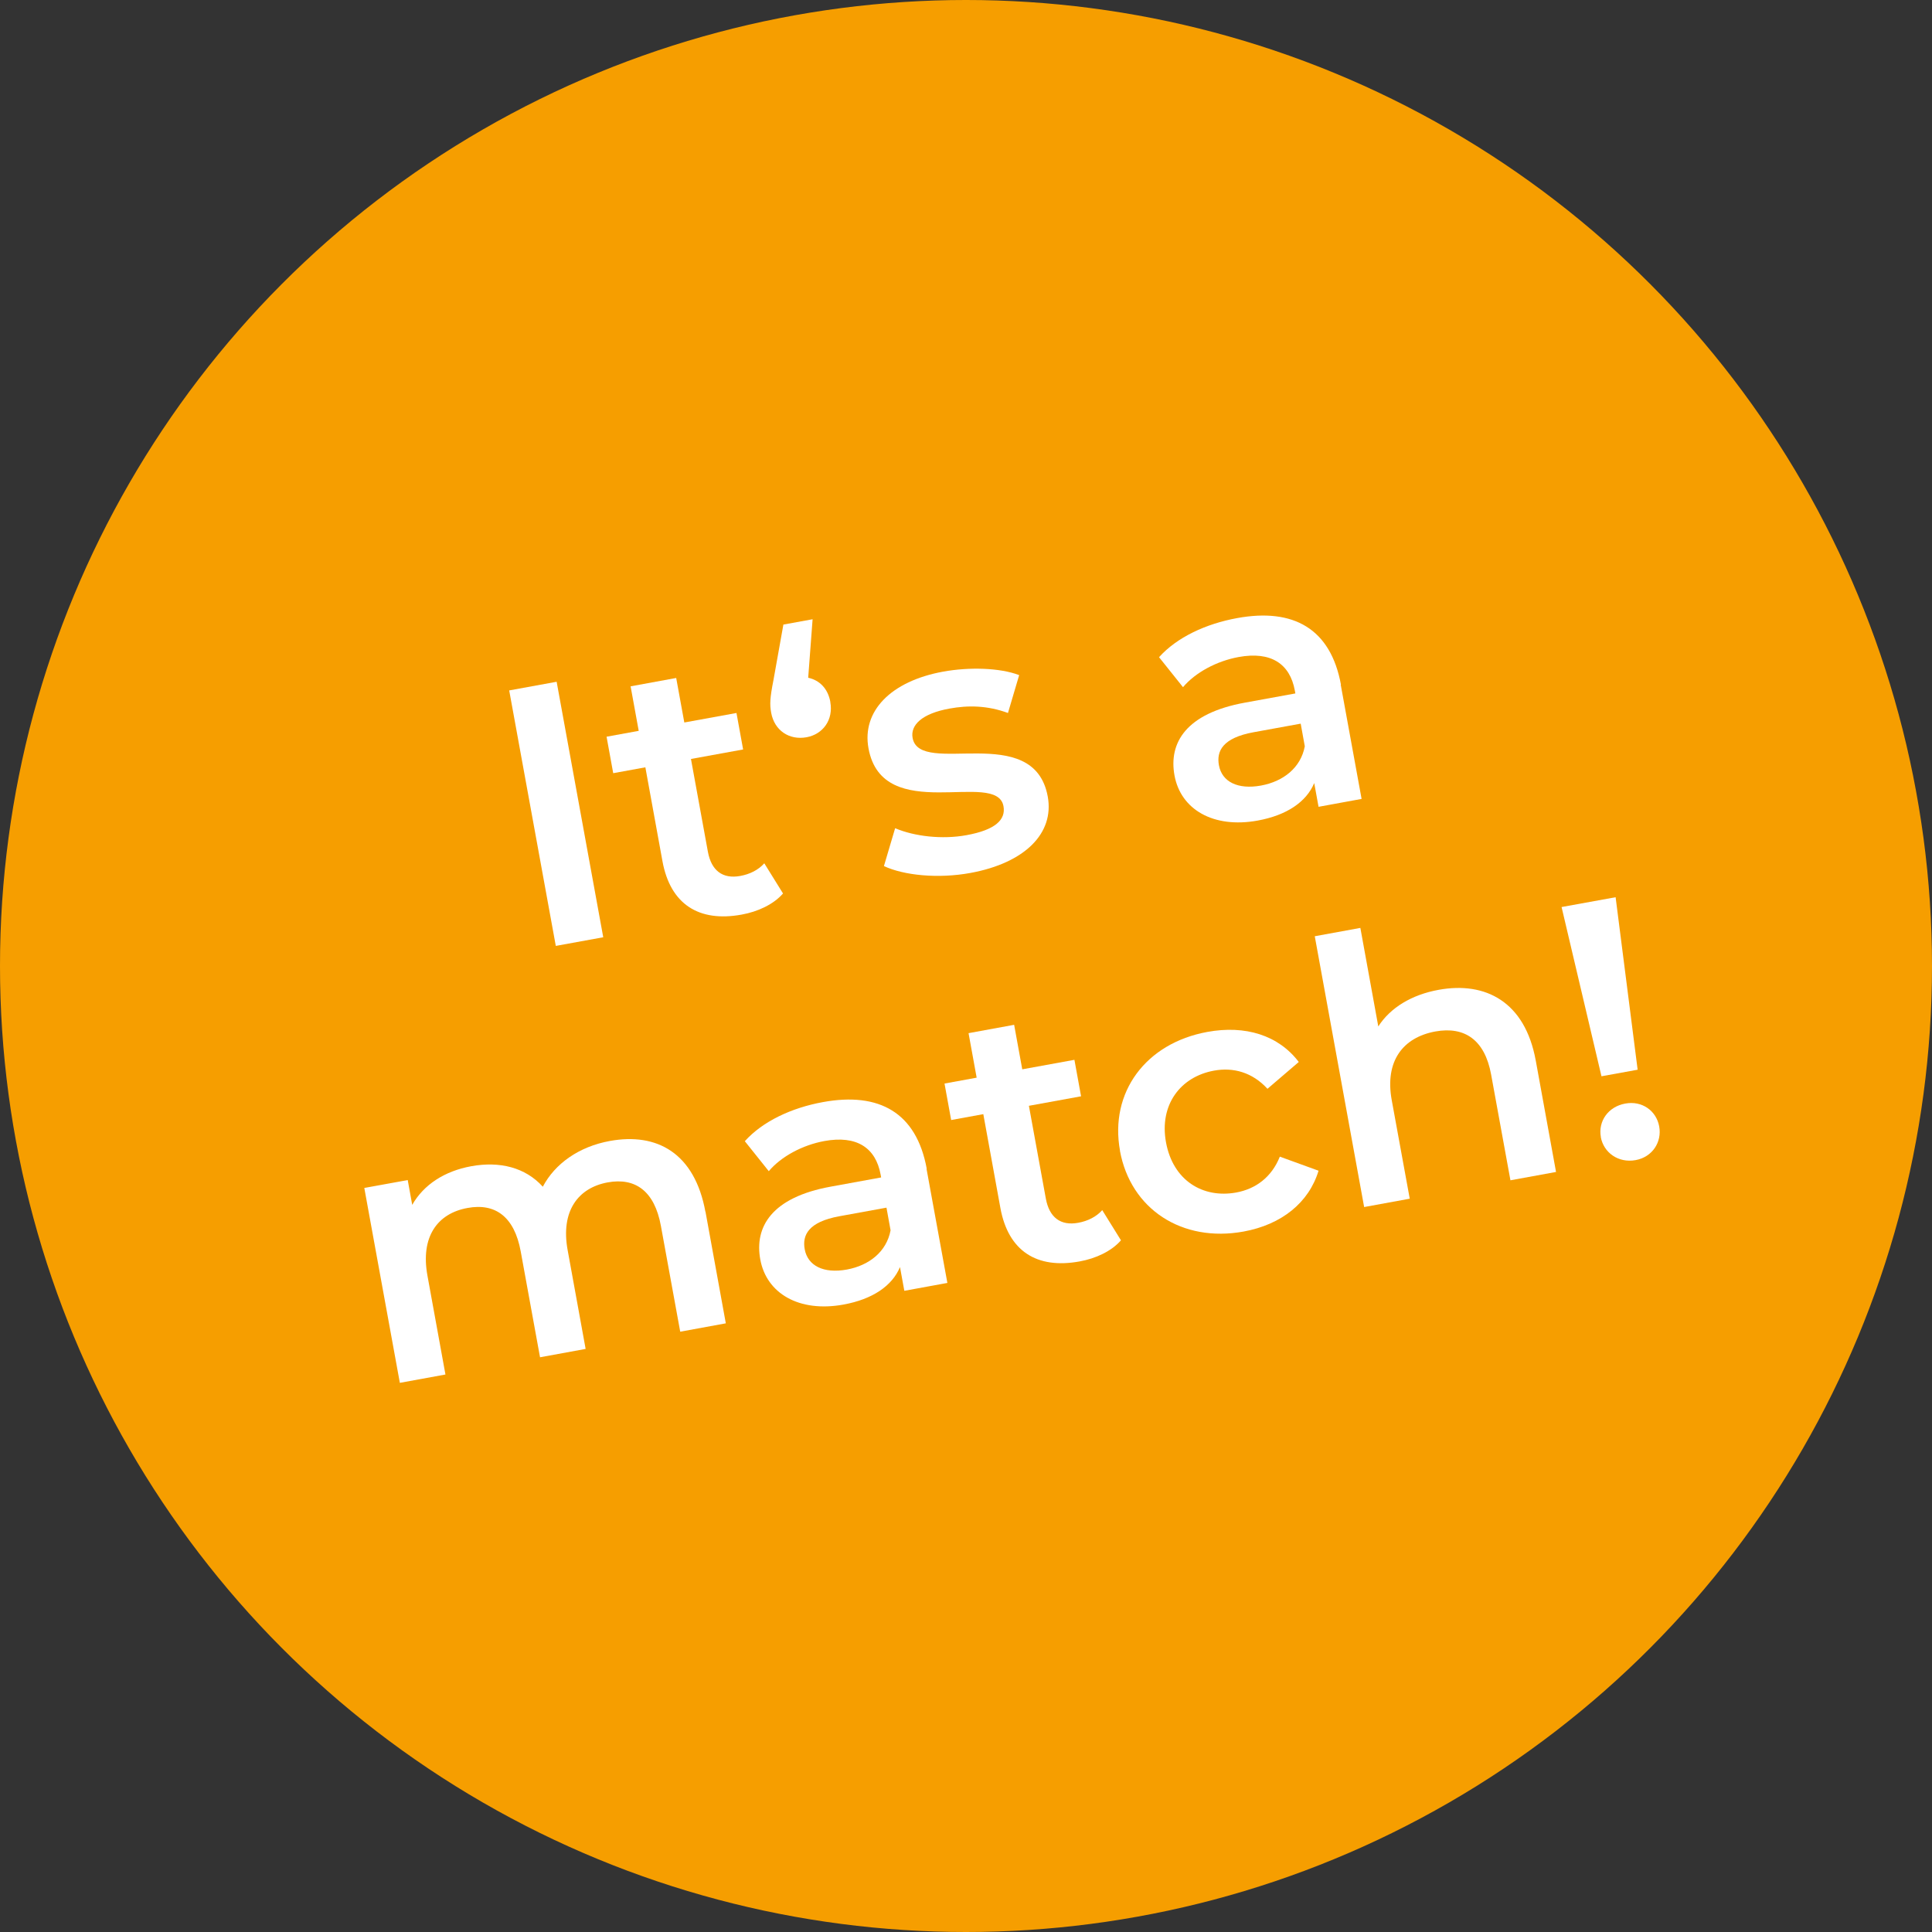 <?xml version="1.0" encoding="UTF-8"?><svg id="b" xmlns="http://www.w3.org/2000/svg" width="250" height="250" viewBox="0 0 250 250"><rect x="0" y="0" width="250" height="250" fill="#333333" stroke="none"/><defs><style>.d{fill:#f69e00;}.e{fill:#fff;}</style></defs><g id="c"><circle class="d" cx="125" cy="125" r="125"/><g><path class="e" d="m65.89,89.34l6.14-1.12,6.03,33.06-6.14,1.12-6.03-33.06Z"/><path class="e" d="m101.32,115.62c-1.21,1.39-3.23,2.35-5.36,2.73-5.53,1.01-9.22-1.34-10.24-6.92l-2.21-12.14-4.16.76-.86-4.72,4.16-.76-1.05-5.76,5.9-1.08,1.05,5.76,6.75-1.23.86,4.72-6.75,1.23,2.19,12c.45,2.46,1.92,3.55,4.18,3.14,1.23-.22,2.35-.77,3.12-1.64l2.42,3.9Z"/><path class="e" d="m107.44,90.84c.42,2.31-.95,4.17-3.07,4.56-2.27.41-4.17-.9-4.58-3.17-.2-1.09-.16-1.92.3-4.25l1.28-7.16,3.78-.69-.57,7.57c1.47.32,2.55,1.39,2.87,3.14Z"/><path class="e" d="m114.38,112.07l1.45-4.9c2.49,1.06,6.08,1.48,9.24.9,3.73-.68,5.1-2,4.78-3.75-.88-4.82-15.64,2.56-17.47-7.5-.87-4.77,2.86-8.67,9.66-9.91,3.35-.61,7.33-.51,9.84.45l-1.45,4.9c-2.67-.98-5.16-1.01-7.57-.57-3.59.65-5.07,2.15-4.77,3.8.93,5.1,15.69-2.27,17.49,7.59.86,4.72-2.92,8.58-10.01,9.88-4.2.77-8.63.31-11.19-.89Z"/><path class="e" d="m173.49,88.6l2.7,14.78-5.57,1.02-.56-3.07c-1.02,2.43-3.54,4.16-7.31,4.85-5.76,1.05-9.97-1.45-10.77-5.84-.77-4.2,1.46-8.03,9.12-9.42l6.52-1.19-.07-.38c-.63-3.45-3.08-5.1-7.28-4.33-2.83.52-5.59,2-7.19,3.9l-3.1-3.88c2.31-2.57,6.04-4.32,10.11-5.06,7.27-1.33,12.1,1.36,13.43,8.63Zm-4.65,7.97l-.53-2.93-6.09,1.11c-4.01.73-4.83,2.44-4.49,4.28.39,2.13,2.43,3.17,5.45,2.62,2.88-.53,5.14-2.3,5.66-5.08Z"/><path class="e" d="m91.29,156.79l2.63,14.45-5.9,1.08-2.5-13.69c-.82-4.49-3.29-6.28-6.88-5.63-3.87.71-6.1,3.75-5.19,8.75l2.33,12.8-5.9,1.08-2.5-13.7c-.82-4.49-3.29-6.28-6.88-5.62-3.92.71-6.1,3.75-5.19,8.75l2.33,12.8-5.9,1.08-4.6-25.22,5.62-1.02.58,3.21c1.48-2.61,4.18-4.37,7.63-5,3.68-.67,7,.14,9.27,2.65,1.56-2.97,4.66-5.19,8.68-5.92,6.09-1.11,10.97,1.56,12.36,9.17Z"/><path class="e" d="m119.89,151.23l2.7,14.78-5.57,1.02-.56-3.07c-1.02,2.43-3.54,4.16-7.31,4.85-5.76,1.05-9.97-1.45-10.77-5.84-.77-4.2,1.46-8.03,9.12-9.42l6.52-1.19-.07-.38c-.63-3.45-3.08-5.1-7.28-4.33-2.83.52-5.59,2-7.19,3.9l-3.1-3.88c2.31-2.57,6.04-4.32,10.11-5.06,7.27-1.33,12.1,1.35,13.43,8.63Zm-4.65,7.97l-.53-2.93-6.09,1.11c-4.01.73-4.83,2.44-4.49,4.28.39,2.12,2.43,3.17,5.45,2.62,2.88-.53,5.14-2.3,5.66-5.08Z"/><path class="e" d="m145.05,160.5c-1.21,1.39-3.23,2.35-5.36,2.73-5.53,1.01-9.22-1.34-10.24-6.92l-2.21-12.14-4.16.76-.86-4.72,4.16-.76-1.05-5.76,5.9-1.08,1.05,5.76,6.75-1.23.86,4.72-6.75,1.23,2.19,12c.45,2.46,1.92,3.55,4.18,3.14,1.23-.22,2.35-.77,3.12-1.64l2.42,3.9Z"/><path class="e" d="m144.93,148.91c-1.38-7.56,3.32-13.92,11.3-15.38,4.91-.9,9.2.42,11.83,3.89l-4.05,3.47c-1.95-2.13-4.42-2.81-6.92-2.35-4.34.79-7.1,4.42-6.21,9.28.9,4.91,4.74,7.28,9.09,6.49,2.5-.46,4.57-1.96,5.64-4.64l5.01,1.82c-1.25,4.13-4.78,6.97-9.69,7.87-7.98,1.46-14.63-2.9-16.01-10.45Z"/><path class="e" d="m198.72,137.2l2.63,14.45-5.9,1.08-2.5-13.69c-.82-4.49-3.43-6.25-7.21-5.57-4.2.77-6.57,3.83-5.65,8.89l2.33,12.75-5.9,1.08-6.39-35.04,5.9-1.08,2.32,12.75c1.56-2.43,4.33-4.11,7.82-4.74,6.04-1.1,11.16,1.53,12.55,9.13Z"/><path class="e" d="m202.07,117.37l6.99-1.27,2.85,22.32-4.68.85-5.16-21.89Zm5.08,29.76c-.37-2.03.94-3.93,3.16-4.33,2.17-.4,4.02.93,4.39,2.96.37,2.03-.89,3.97-3.06,4.36-2.22.4-4.13-.96-4.5-2.99Z"/></g></g></svg>